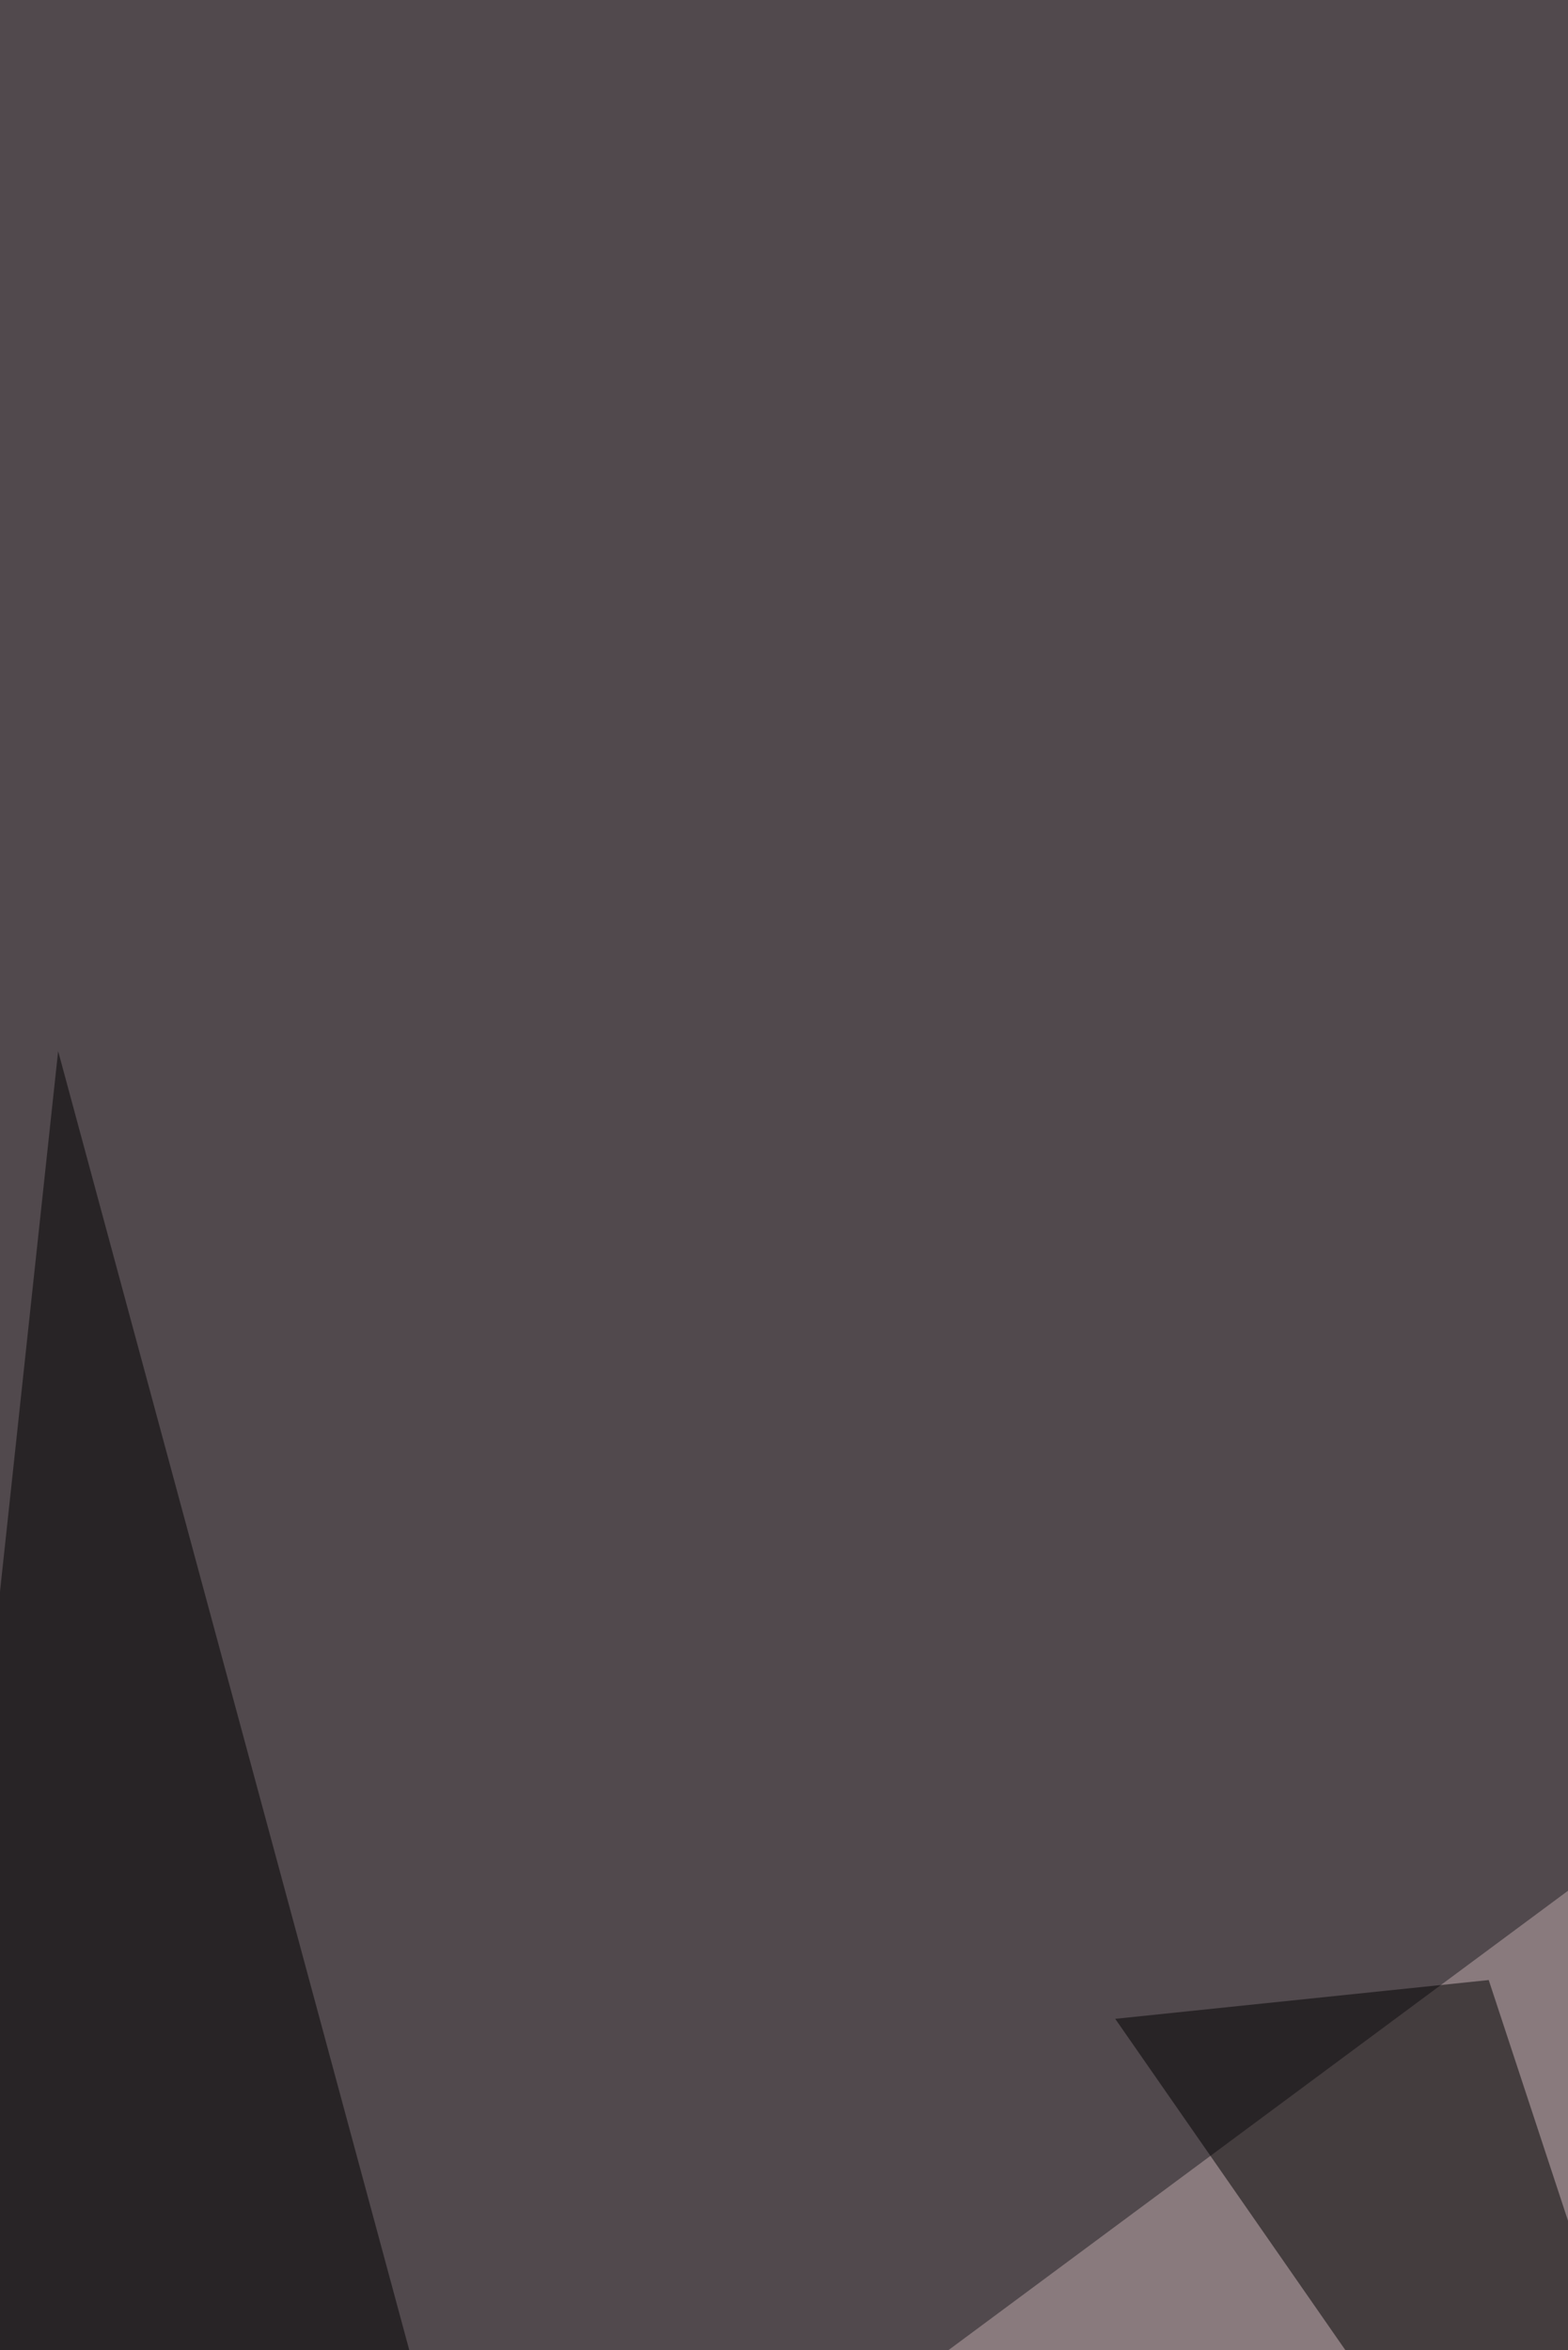 <svg xmlns="http://www.w3.org/2000/svg" width="534" height="800"><filter id="a"><feGaussianBlur stdDeviation="55"/></filter><rect width="100%" height="100%" fill="#51494d"/><g filter="url(#a)"><g fill-opacity=".5"><path fill="#c3adaf" d="M454.4 1157L819 432.4 191 897.8z"/><path d="M19.8 357.8l-87.9 816.7 276.7-118.6zM630 1047.2l-250.2-360L507 674z"/><path fill="#001530" d="M735.4 722.3L586.1-33 819 6.6z"/></g></g></svg>